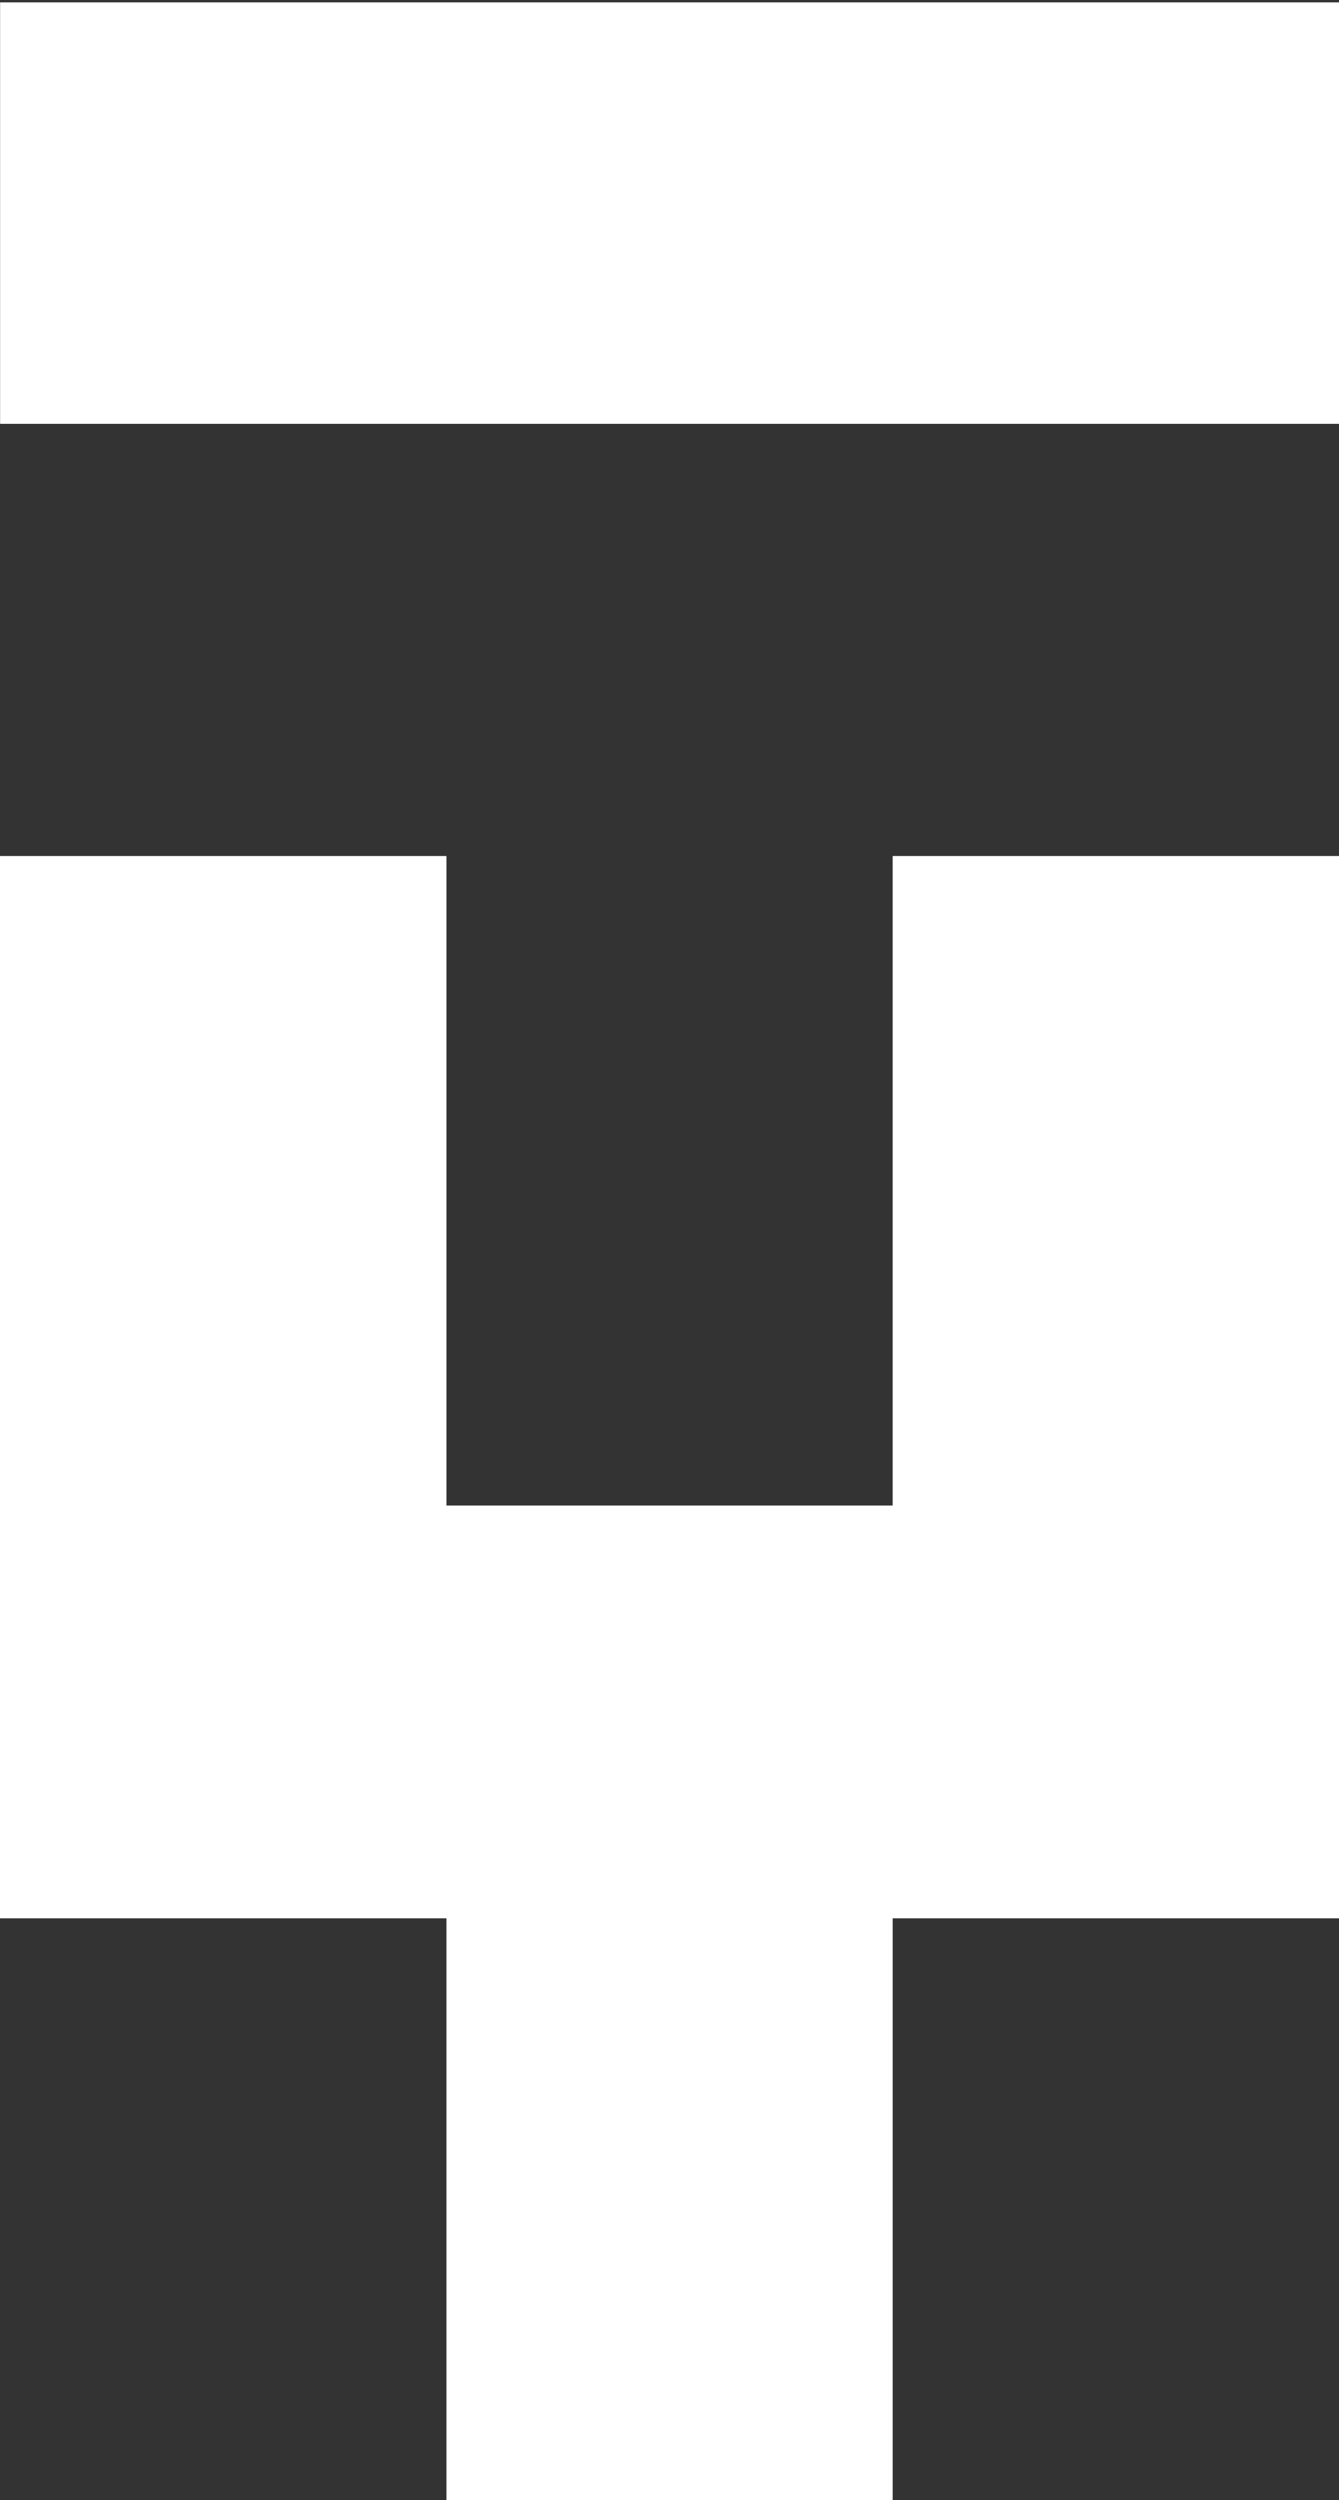 <?xml version="1.0" encoding="UTF-8"?> <!-- Generator: Adobe Illustrator 23.0.1, SVG Export Plug-In . SVG Version: 6.00 Build 0) --> <svg xmlns="http://www.w3.org/2000/svg" xmlns:xlink="http://www.w3.org/1999/xlink" version="1.1" id="Layer_1" x="0px" y="0px" viewBox="0 0 118.83 221.79" style="enable-background:new 0 0 118.83 221.79;" xml:space="preserve"><rect x="0" y="0" width="118.83" height="221.79" fill="#333333" stroke="none"/> <style type="text/css"> .st0{fill:#FFFFFF;} </style> <g> <g> <g> <g> <rect x="0.01" y="0.21" class="st0" width="118.82" height="37.39"></rect> </g> <g> <polygon class="st0" points="79.22,133.56 39.62,133.56 39.62,75.94 0,75.94 0,170.18 39.62,170.18 39.62,221.79 79.22,221.79 79.22,170.18 118.83,170.18 118.83,75.94 79.22,75.94 "></polygon> </g> </g> </g> </g> </svg> 